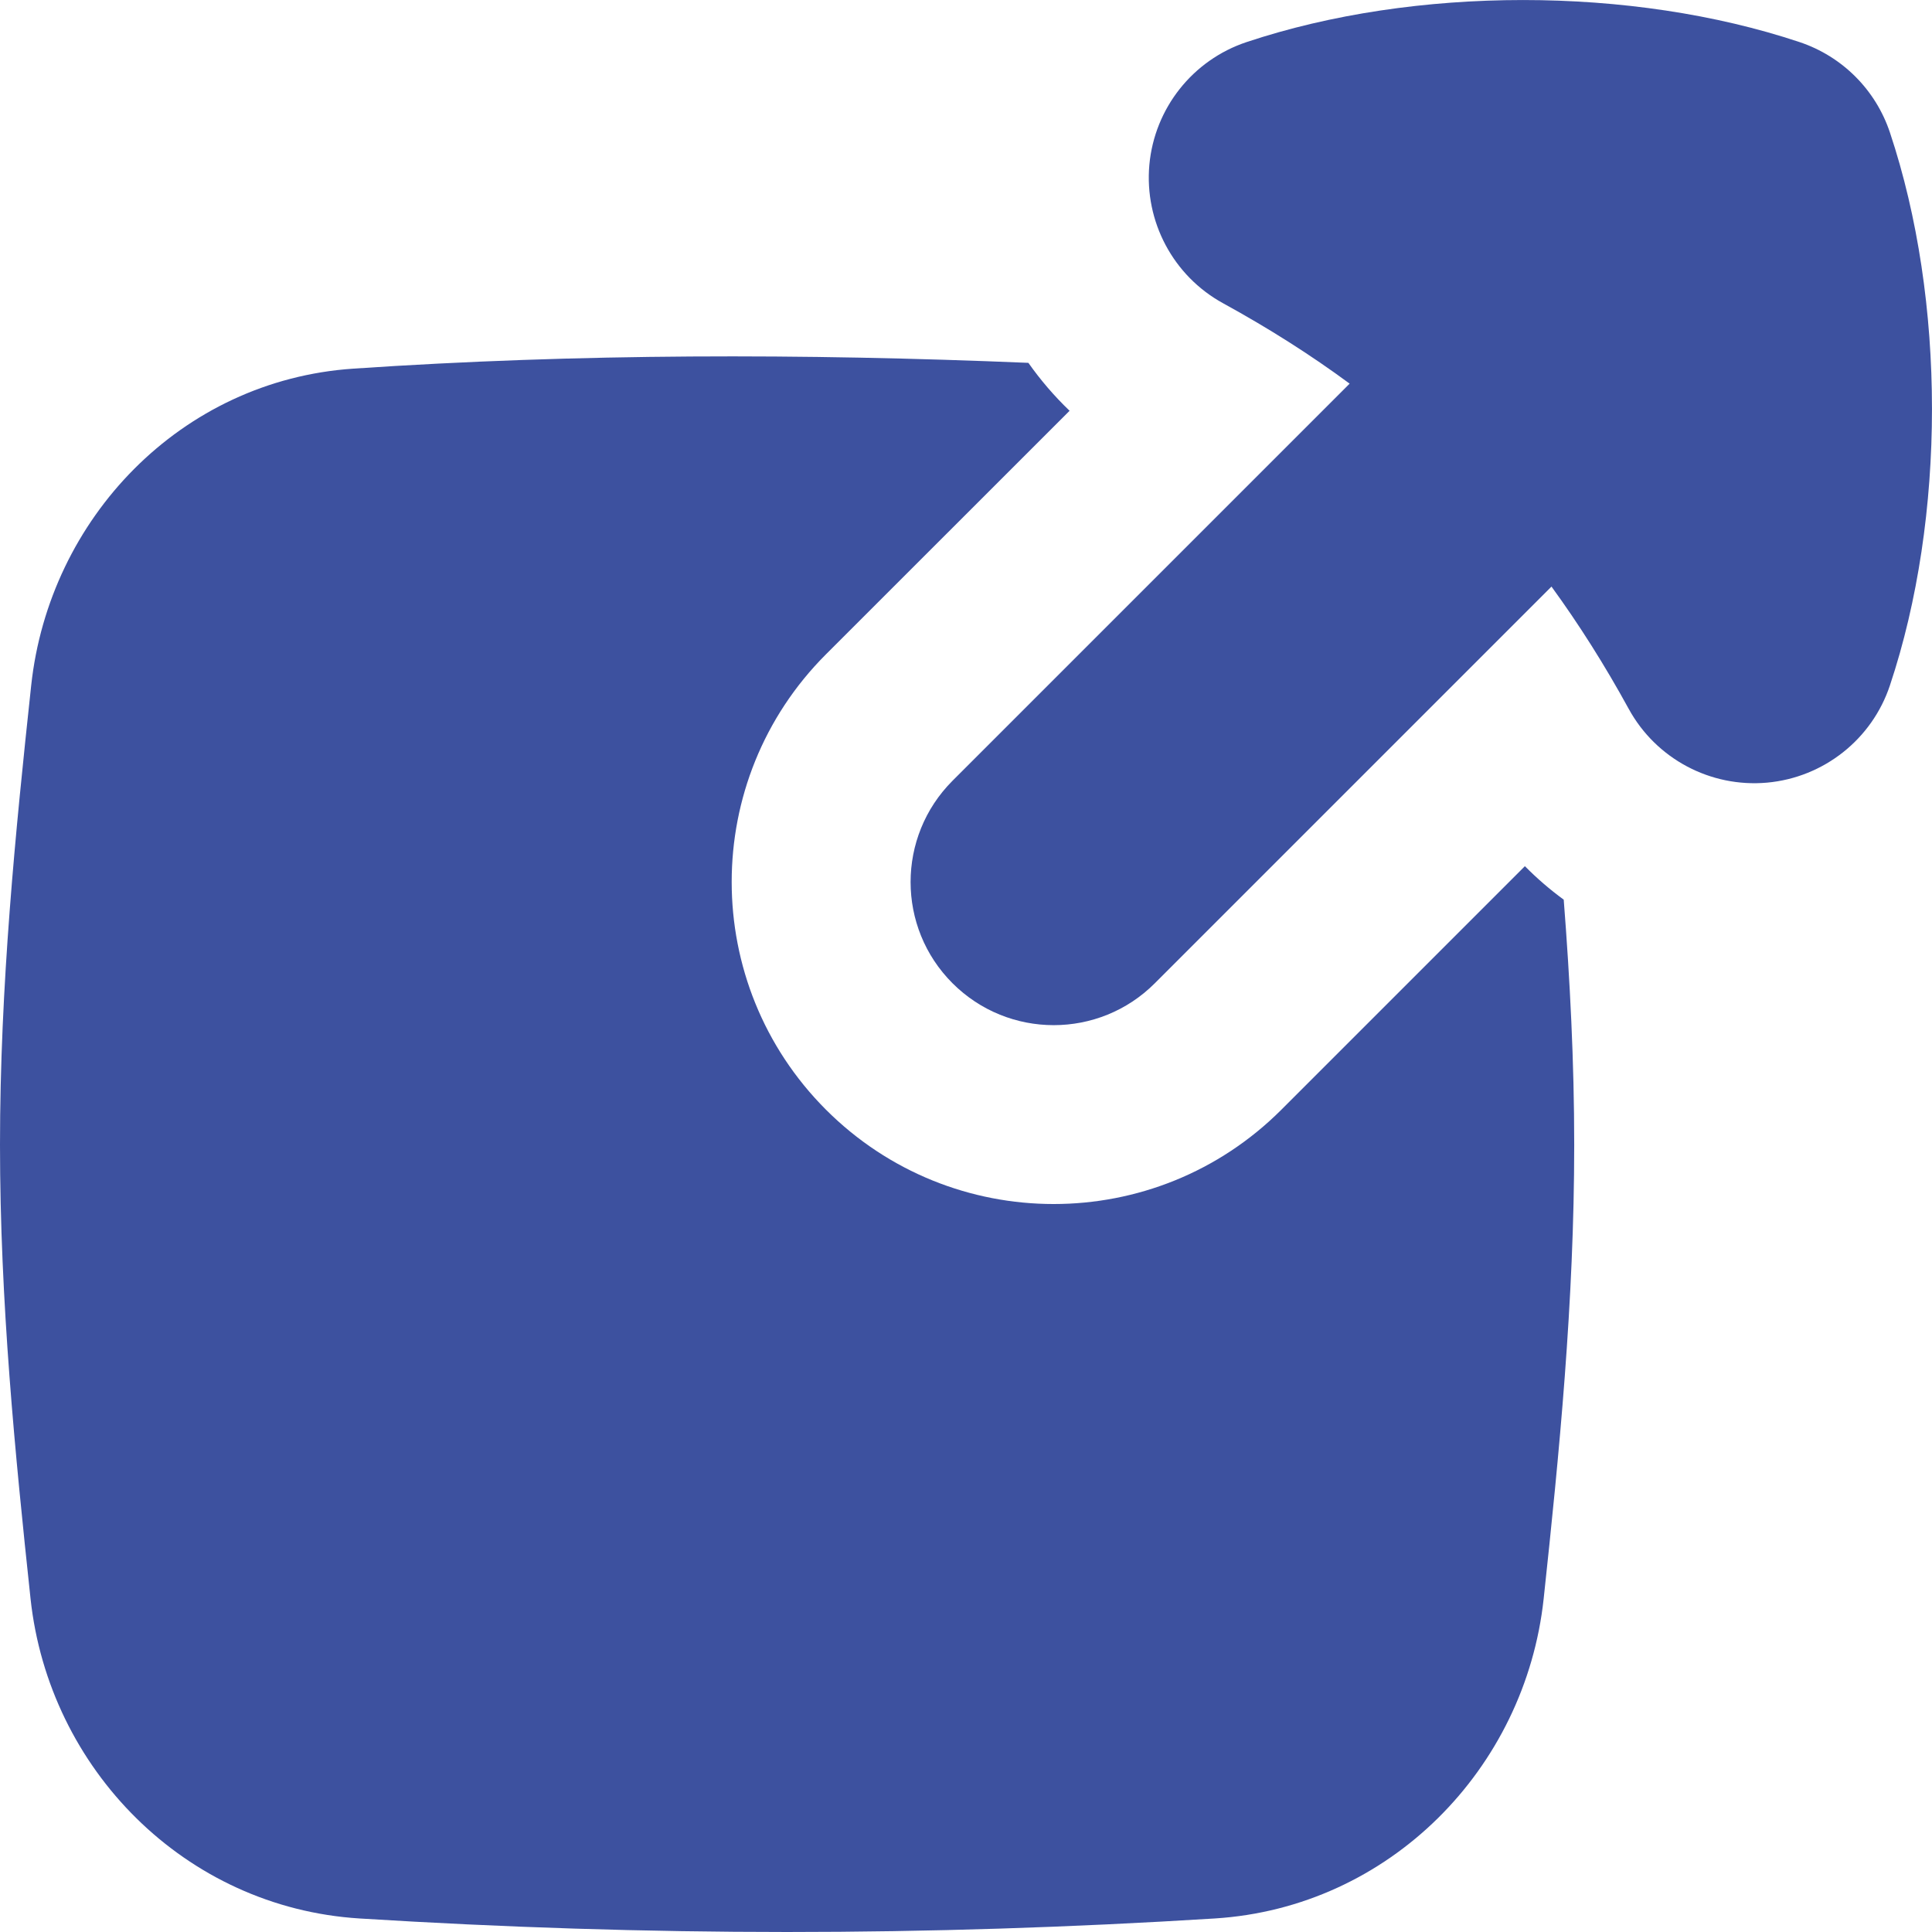 <?xml version="1.0" encoding="utf-8"?>
<svg xmlns="http://www.w3.org/2000/svg" fill="none" height="100%" overflow="visible" preserveAspectRatio="none" style="display: block;" viewBox="0 0 21 21" width="100%">
<g id="link-share-2--create-hyperlink-link-make-unlink-square">
<path clip-rule="evenodd" d="M19.207 8.507C18.592 8.562 18.001 8.248 17.704 7.706C17.442 7.228 17.163 6.787 16.864 6.376L12.553 10.687C11.946 11.295 10.961 11.295 10.353 10.687C9.746 10.08 9.746 9.095 10.353 8.487L14.67 4.17C14.247 3.858 13.79 3.568 13.294 3.296C12.752 2.999 12.438 2.408 12.493 1.792C12.549 1.177 12.964 0.652 13.551 0.457C15.377 -0.152 17.733 -0.152 19.559 0.457C20.024 0.612 20.388 0.976 20.543 1.441C21.152 3.267 21.152 5.622 20.543 7.449C20.348 8.036 19.823 8.451 19.207 8.507ZM11.626 4.465C11.459 4.305 11.31 4.131 11.178 3.944C8.73 3.842 6.291 3.841 3.84 4.007C1.964 4.134 0.534 5.637 0.339 7.451C0.168 9.041 0 10.719 0 12.444C0 14.148 0.164 15.806 0.332 17.377C0.531 19.228 2.011 20.734 3.908 20.853C7.052 21.049 10.059 21.049 13.203 20.853C15.1 20.734 16.58 19.228 16.779 17.377C16.948 15.806 17.111 14.148 17.111 12.444C17.111 11.541 17.065 10.651 16.997 9.779C16.847 9.669 16.706 9.548 16.575 9.415L13.928 12.062C12.561 13.429 10.345 13.429 8.978 12.062C7.612 10.695 7.611 8.479 8.978 7.112L11.626 4.465Z" fill="#3D519F" fill-rule="evenodd" id="Union"/>
</g>
</svg>